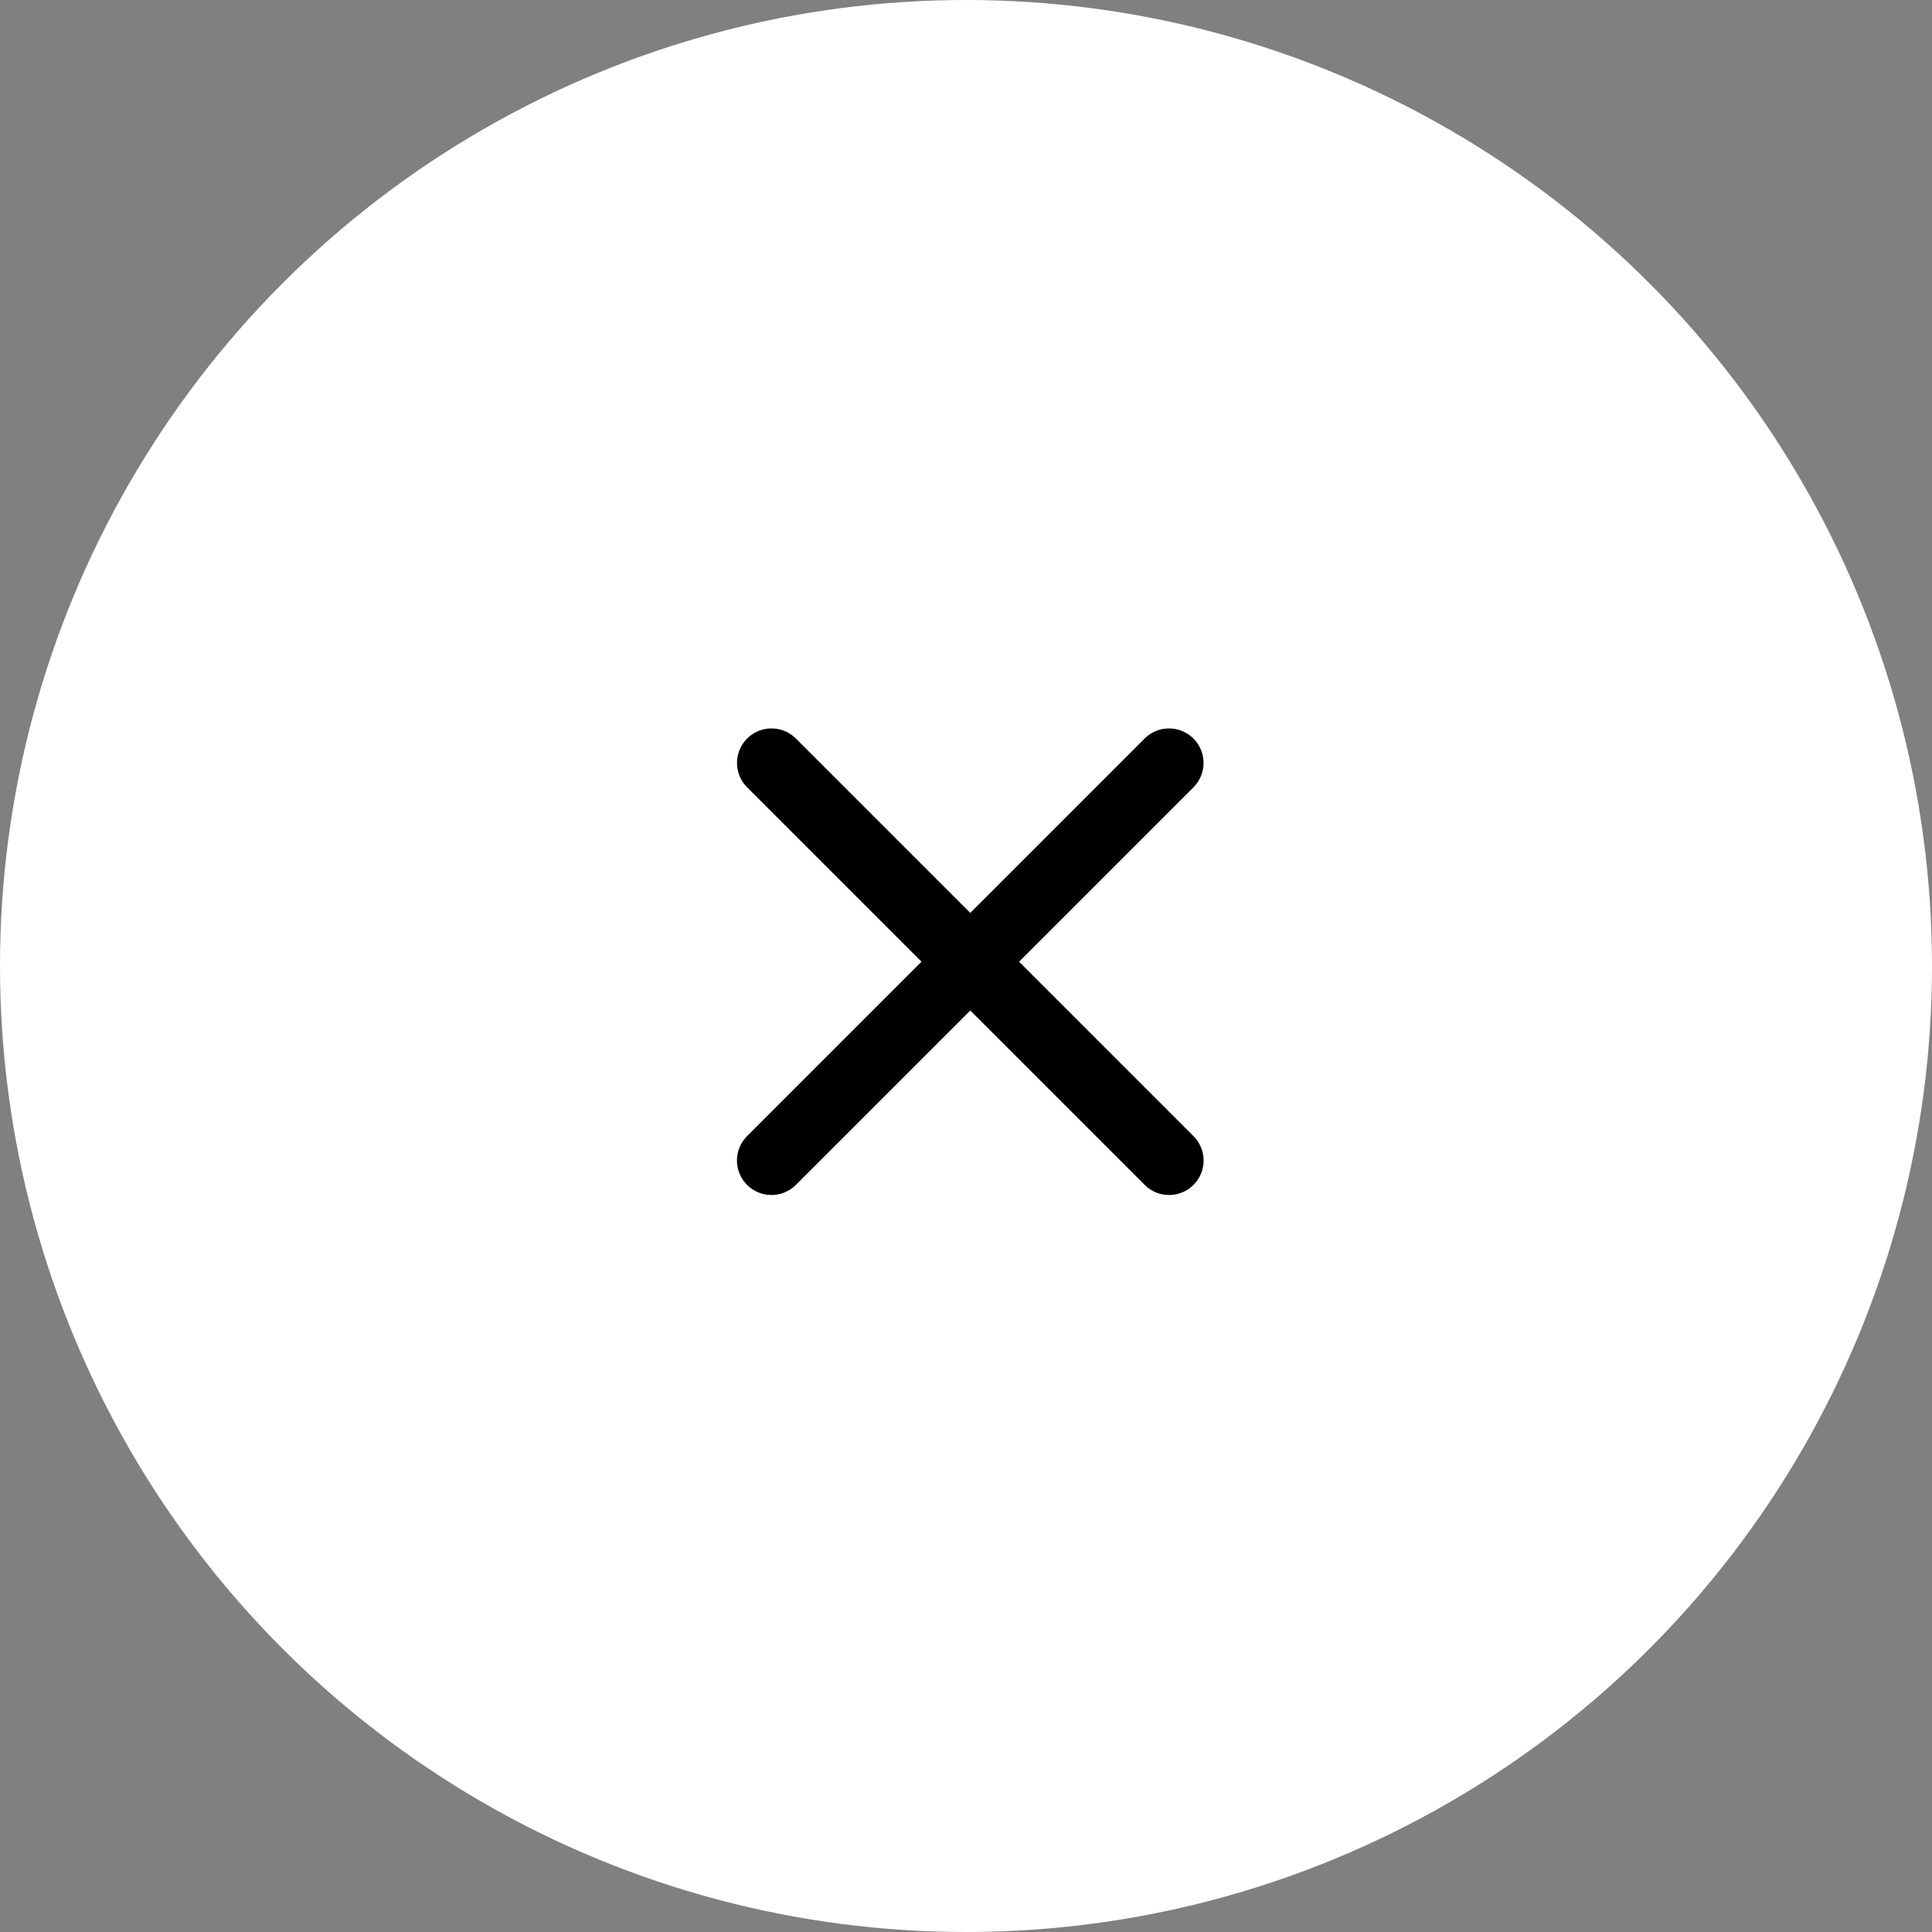 <svg xmlns="http://www.w3.org/2000/svg" width="56" height="56" viewBox="0 0 56 56">
  <rect x="0" y="0" width="56" height="56" fill="#808080" stroke="none"/>
  <g id="グループ_2582" data-name="グループ 2582" transform="translate(-1356.927 -30)">
    <circle id="楕円形_101" data-name="楕円形 101" cx="28" cy="28" r="28" transform="translate(1356.927 30)" fill="#fff"/>
    <g id="グループ_2579" data-name="グループ 2579" transform="translate(1379.289 52.114)">
      <line id="線_48" data-name="線 48" x2="16.297" transform="translate(11.523 0) rotate(135)" fill="none" stroke="#000" stroke-linecap="round" stroke-width="2"/>
      <line id="線_49" data-name="線 49" x2="16.297" transform="translate(0.001 0) rotate(45)" fill="none" stroke="#000" stroke-linecap="round" stroke-width="2"/>
    </g>
  </g>
</svg>
